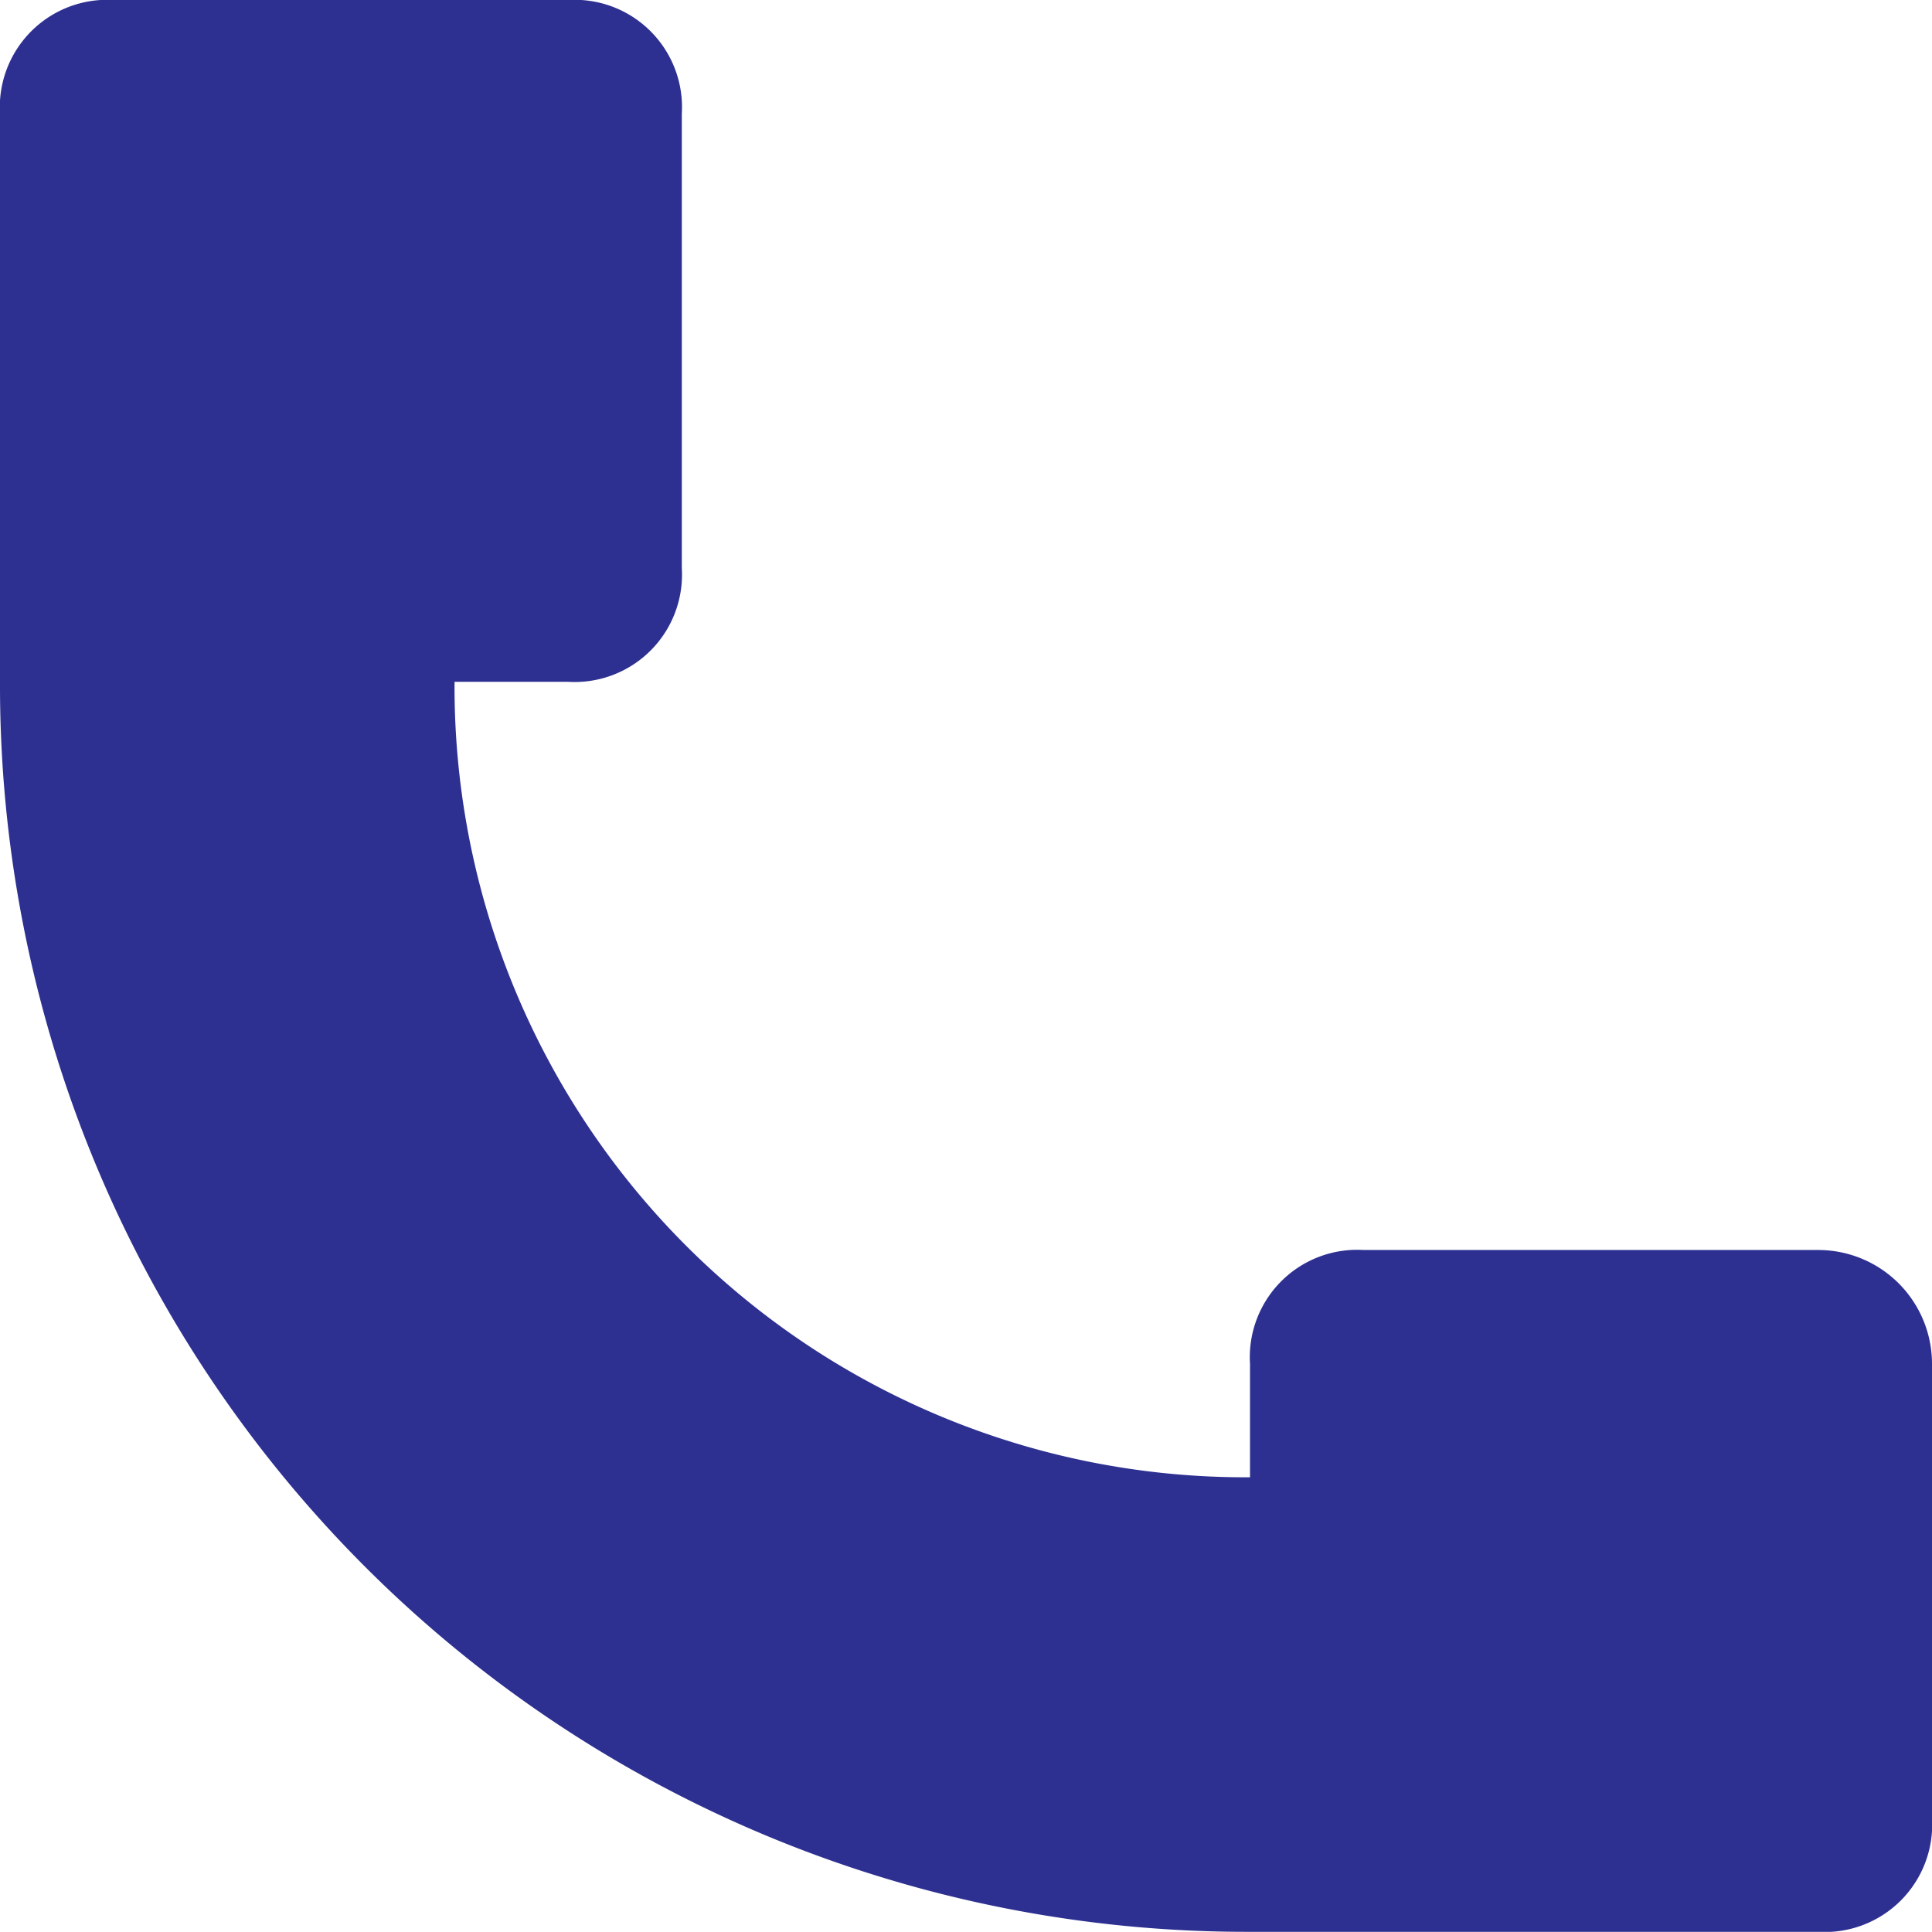 <?xml version="1.0" encoding="utf-8"?><svg xmlns="http://www.w3.org/2000/svg" width="10.796" height="10.795" viewBox="0 0 10.796 10.795"><path d="M795.16,520.085h-2.54a.6.6,0,0,0-.635.635v.635a4.418,4.418,0,0,1-4.445-4.445h.635a.6.6,0,0,0,.635-.635v-2.54a.6.6,0,0,0-.635-.635h-2.54a.6.6,0,0,0-.635.635v3.175a6.965,6.965,0,0,0,6.986,6.985h3.175a.6.6,0,0,0,.635-.635v-2.54A.636.636,0,0,0,795.16,520.085Z" transform="translate(-785 -513.1)" fill="#2d3091"/></svg>